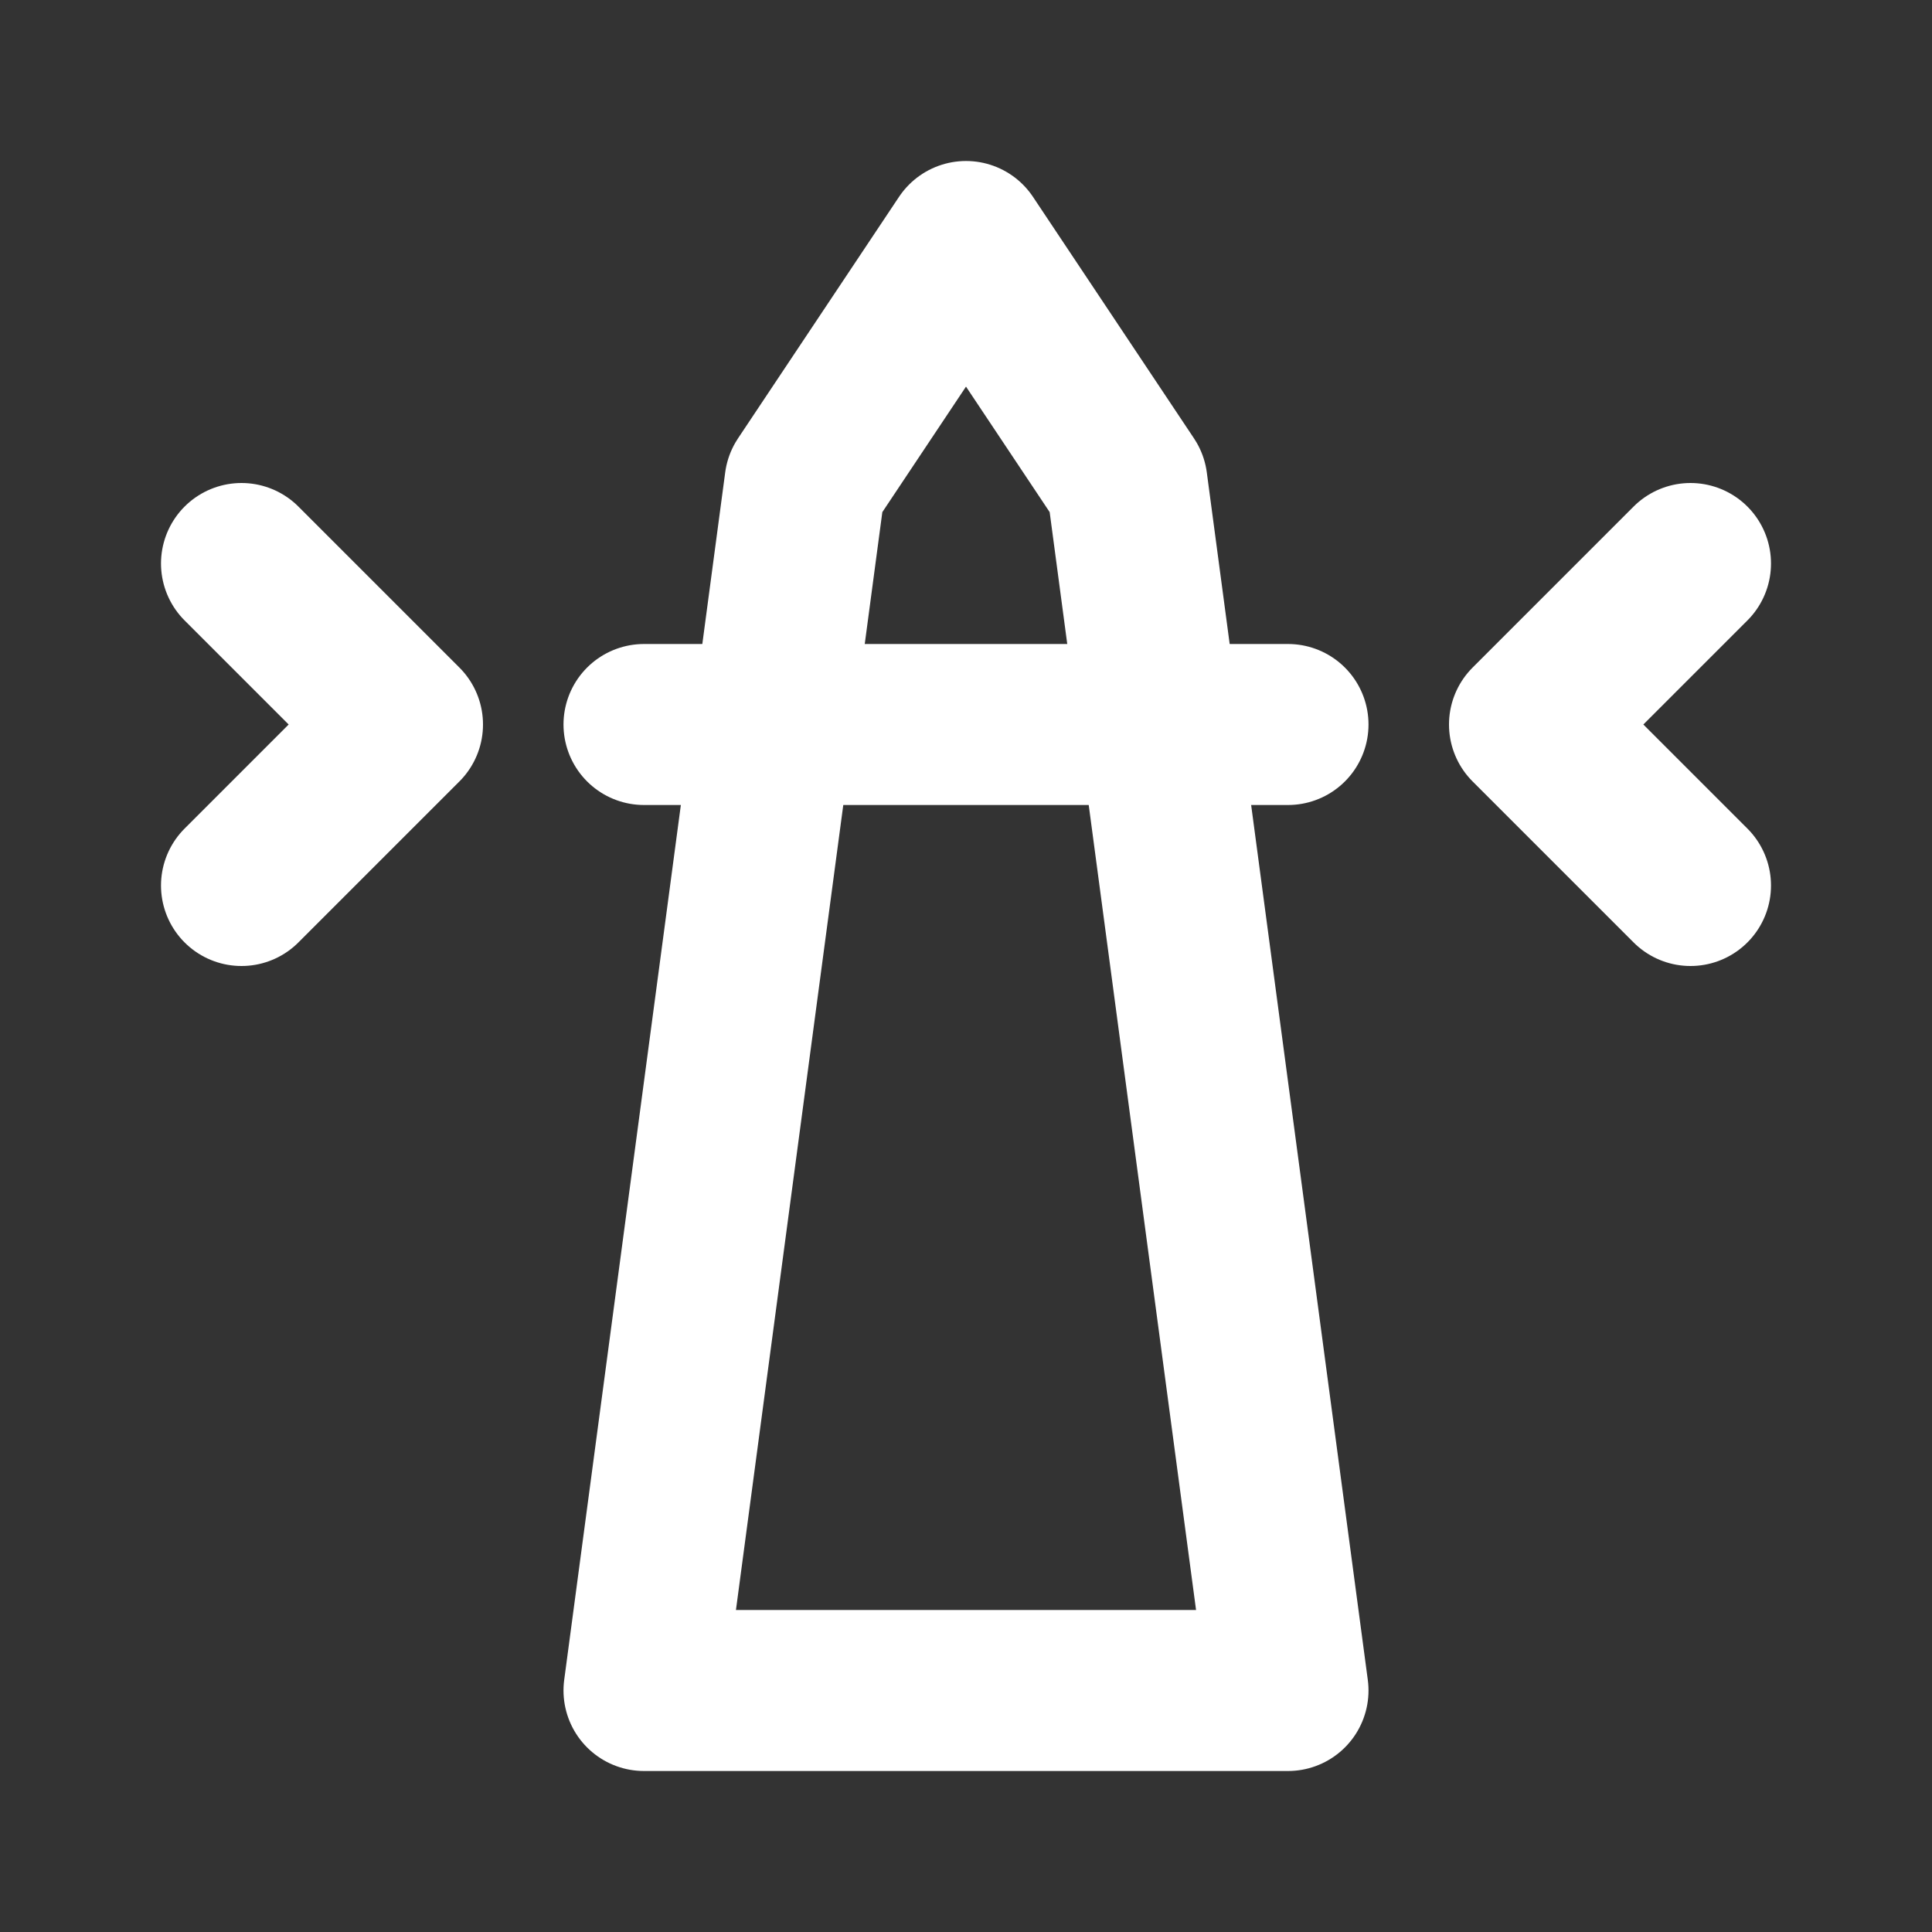 <svg width="24" height="24" viewBox="0 0 24 24" fill="none" xmlns="http://www.w3.org/2000/svg">
<rect x="0" y="0" width="24" height="24" fill="#333333" stroke="none"/>
<path d="M12 3L14 6L16 21H8L10 6L12 3Z" stroke="white" stroke-width="2" stroke-linecap="round" stroke-linejoin="round"/>
<path d="M8 9H16" stroke="white" stroke-width="2" stroke-linecap="round" stroke-linejoin="round"/>
<path d="M3 11L5 9L3 7" stroke="white" stroke-width="2" stroke-linecap="round" stroke-linejoin="round"/>
<path d="M21 11L19 9L21 7" stroke="white" stroke-width="2" stroke-linecap="round" stroke-linejoin="round"/>
</svg>
